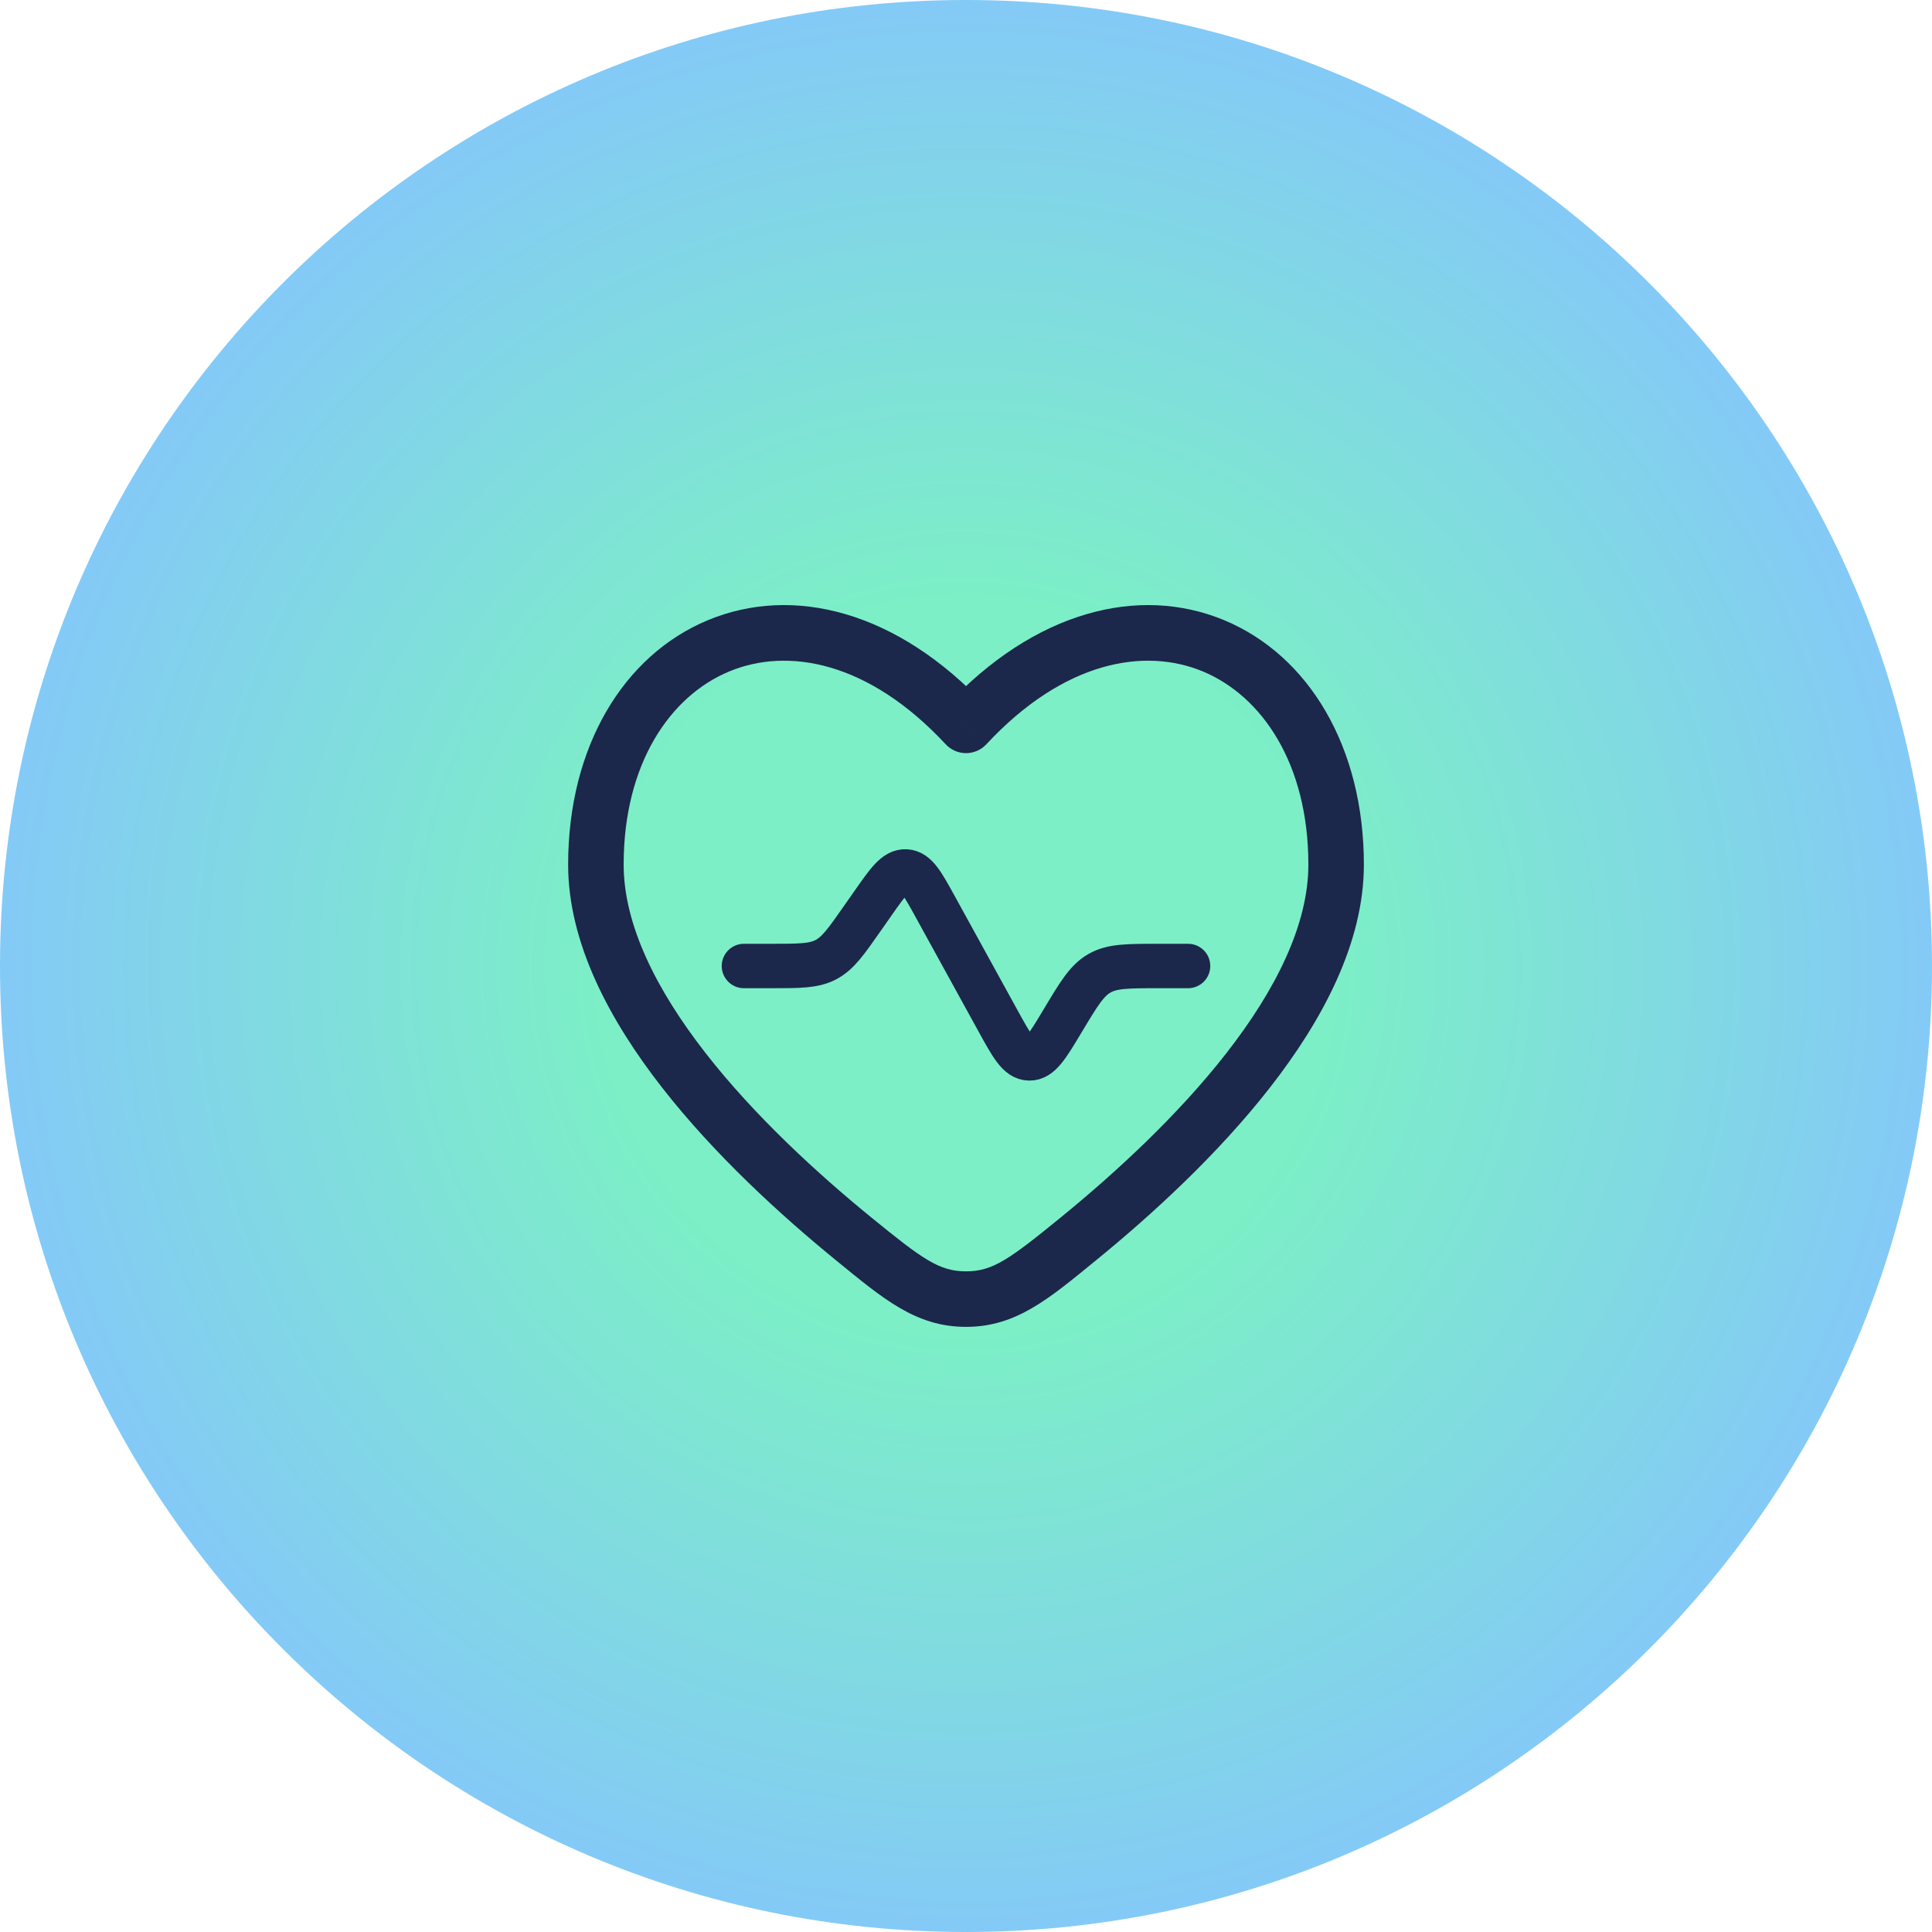 <?xml version="1.0" encoding="UTF-8"?> <svg xmlns="http://www.w3.org/2000/svg" width="87" height="87" viewBox="0 0 87 87" fill="none"><g clip-path="url(#clip0_1703_456)"><path d="M87 43.5C87 19.476 67.524 0 43.5 0C19.476 0 0 19.476 0 43.5C0 67.524 19.476 87 43.5 87C67.524 87 87 67.524 87 43.5Z" fill="url(#paint0_radial_1703_456)"></path><path d="M53.5 43.5H52.164C50.782 43.5 50.09 43.5 49.517 43.824C48.944 44.149 48.588 44.742 47.877 45.927L47.825 46.013C47.163 47.117 46.831 47.67 46.349 47.661C45.867 47.652 45.556 47.087 44.936 45.959L42.124 40.846C41.545 39.793 41.255 39.267 40.793 39.242C40.331 39.217 39.987 39.709 39.298 40.693L38.826 41.367C38.095 42.412 37.729 42.934 37.186 43.217C36.644 43.5 36.006 43.5 34.73 43.5H33.5" stroke="#1C274C" stroke-width="2" stroke-linecap="round"></path><path d="M43.501 32.665L42.586 33.516C42.822 33.77 43.154 33.915 43.501 33.915C43.848 33.915 44.179 33.77 44.416 33.516L43.501 32.665ZM39.227 54.816C36.81 52.845 33.989 50.261 31.782 47.433C29.551 44.574 28.084 41.637 28.084 38.934H25.584C25.584 42.477 27.466 45.966 29.811 48.971C32.18 52.007 35.16 54.725 37.647 56.753L39.227 54.816ZM28.084 38.934C28.084 34.384 30.18 31.341 32.835 30.237C35.456 29.146 39.089 29.758 42.586 33.516L44.416 31.813C40.413 27.511 35.713 26.332 31.875 27.928C28.071 29.511 25.584 33.632 25.584 38.934H28.084ZM49.355 56.753C51.842 54.725 54.822 52.007 57.19 48.971C59.535 45.966 61.417 42.477 61.417 38.934H58.917C58.917 41.637 57.45 44.574 55.219 47.433C53.013 50.261 50.191 52.845 47.775 54.816L49.355 56.753ZM61.417 38.934C61.417 33.632 58.93 29.511 55.127 27.928C51.289 26.332 46.589 27.511 42.586 31.813L44.416 33.516C47.913 29.758 51.546 29.146 54.166 30.236C56.821 31.341 58.917 34.384 58.917 38.934H61.417ZM37.647 56.753C39.765 58.481 41.236 59.75 43.501 59.75V57.25C42.298 57.25 41.548 56.709 39.227 54.816L37.647 56.753ZM47.775 54.816C45.453 56.709 44.703 57.25 43.501 57.25V59.75C45.766 59.75 47.236 58.481 49.355 56.753L47.775 54.816Z" fill="#1C274C"></path></g><defs><radialGradient id="paint0_radial_1703_456" cx="0" cy="0" r="1" gradientUnits="userSpaceOnUse" gradientTransform="translate(43.5 43.5) rotate(90) scale(43.5)"><stop offset="0.375" stop-color="#7CEFC6"></stop><stop offset="1" stop-color="#84C9F7"></stop></radialGradient><clipPath id="clip0_1703_456"><rect width="87" height="87" fill="white"></rect></clipPath></defs></svg> 